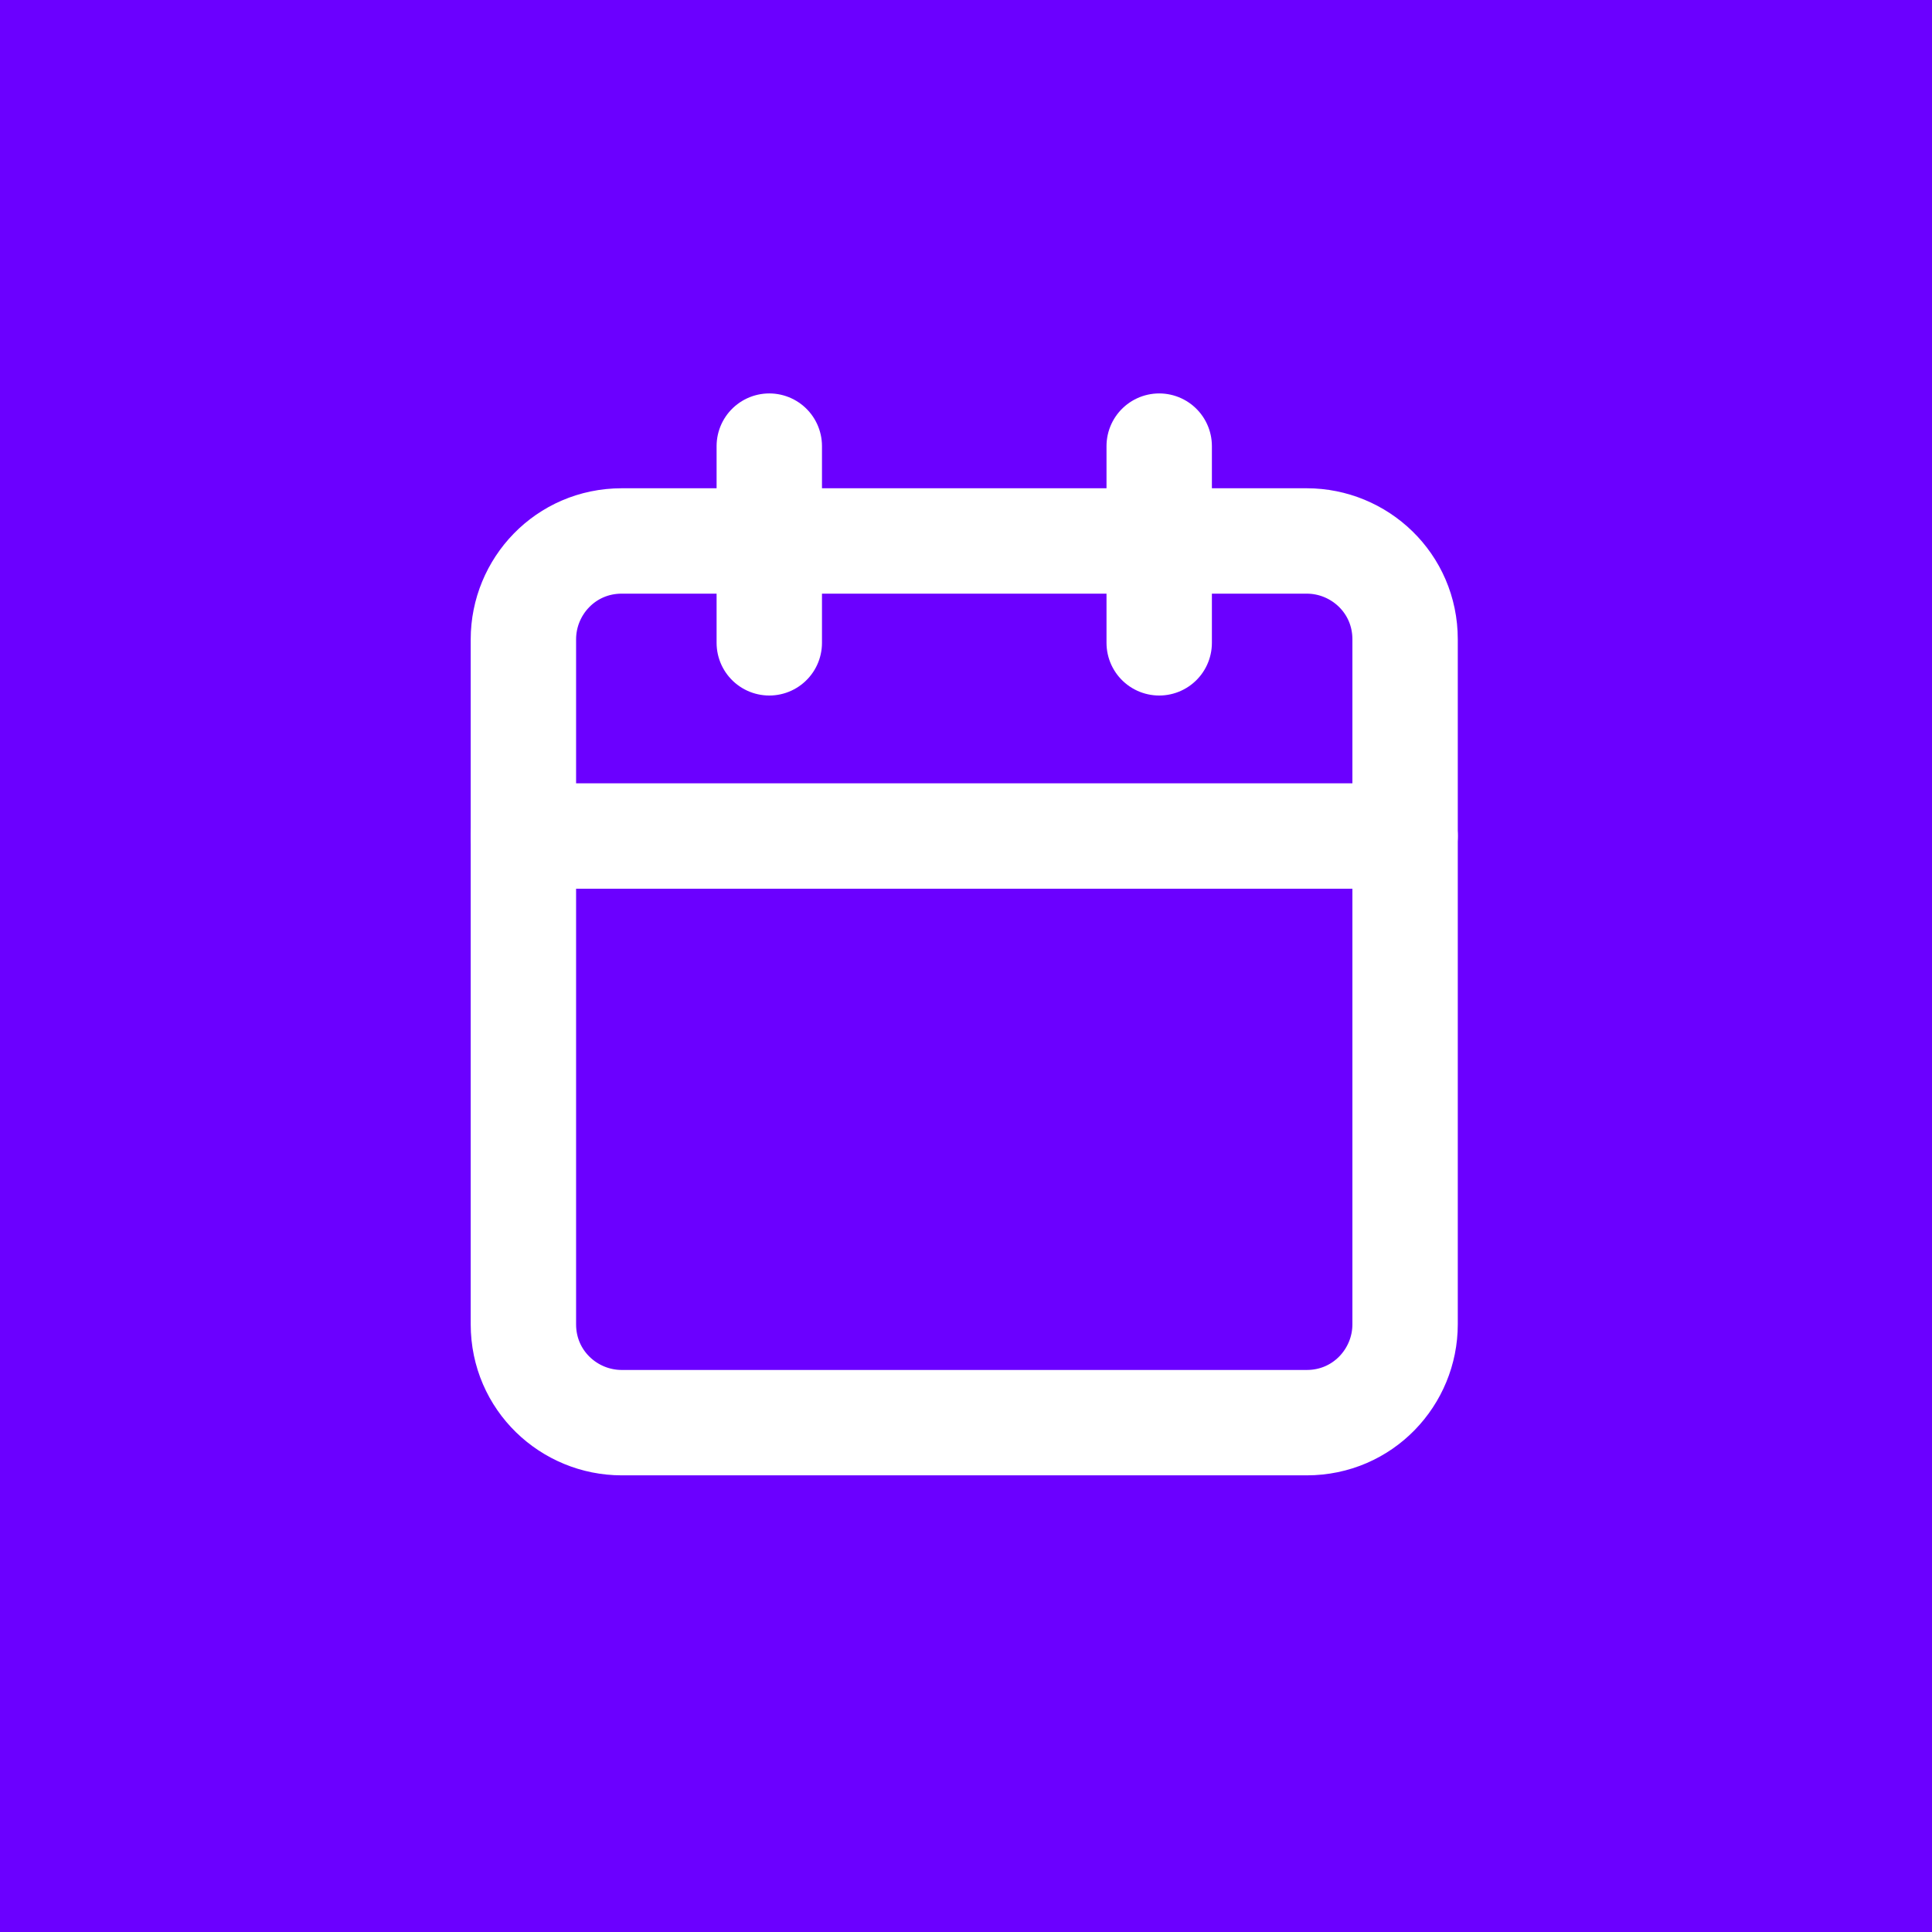 <?xml version="1.0" encoding="UTF-8"?> <!-- Generator: Adobe Illustrator 28.1.0, SVG Export Plug-In . SVG Version: 6.00 Build 0) --> <svg xmlns="http://www.w3.org/2000/svg" xmlns:xlink="http://www.w3.org/1999/xlink" id="Layer_1" x="0px" y="0px" viewBox="0 0 55 55" style="enable-background:new 0 0 55 55;" xml:space="preserve"> <style type="text/css"> .st0{fill:#6B00FF;} .st1{fill:none;stroke:#FFFFFF;stroke-width:3;stroke-linecap:round;stroke-miterlimit:10;} </style> <rect y="0" class="st0" width="55" height="55"></rect> <g> <path class="st1" d="M14.9,18.2c0-1.5,1.2-2.8,2.8-2.8h19.5c1.5,0,2.8,1.2,2.8,2.8v19.5c0,1.5-1.2,2.8-2.8,2.8H17.7 c-1.5,0-2.8-1.2-2.8-2.8V18.2z"></path> <path class="st1" d="M14.9,23.8H40"></path> <path class="st1" d="M33,12.7v5.6"></path> <path class="st1" d="M21.9,12.7v5.6"></path> </g> </svg> 